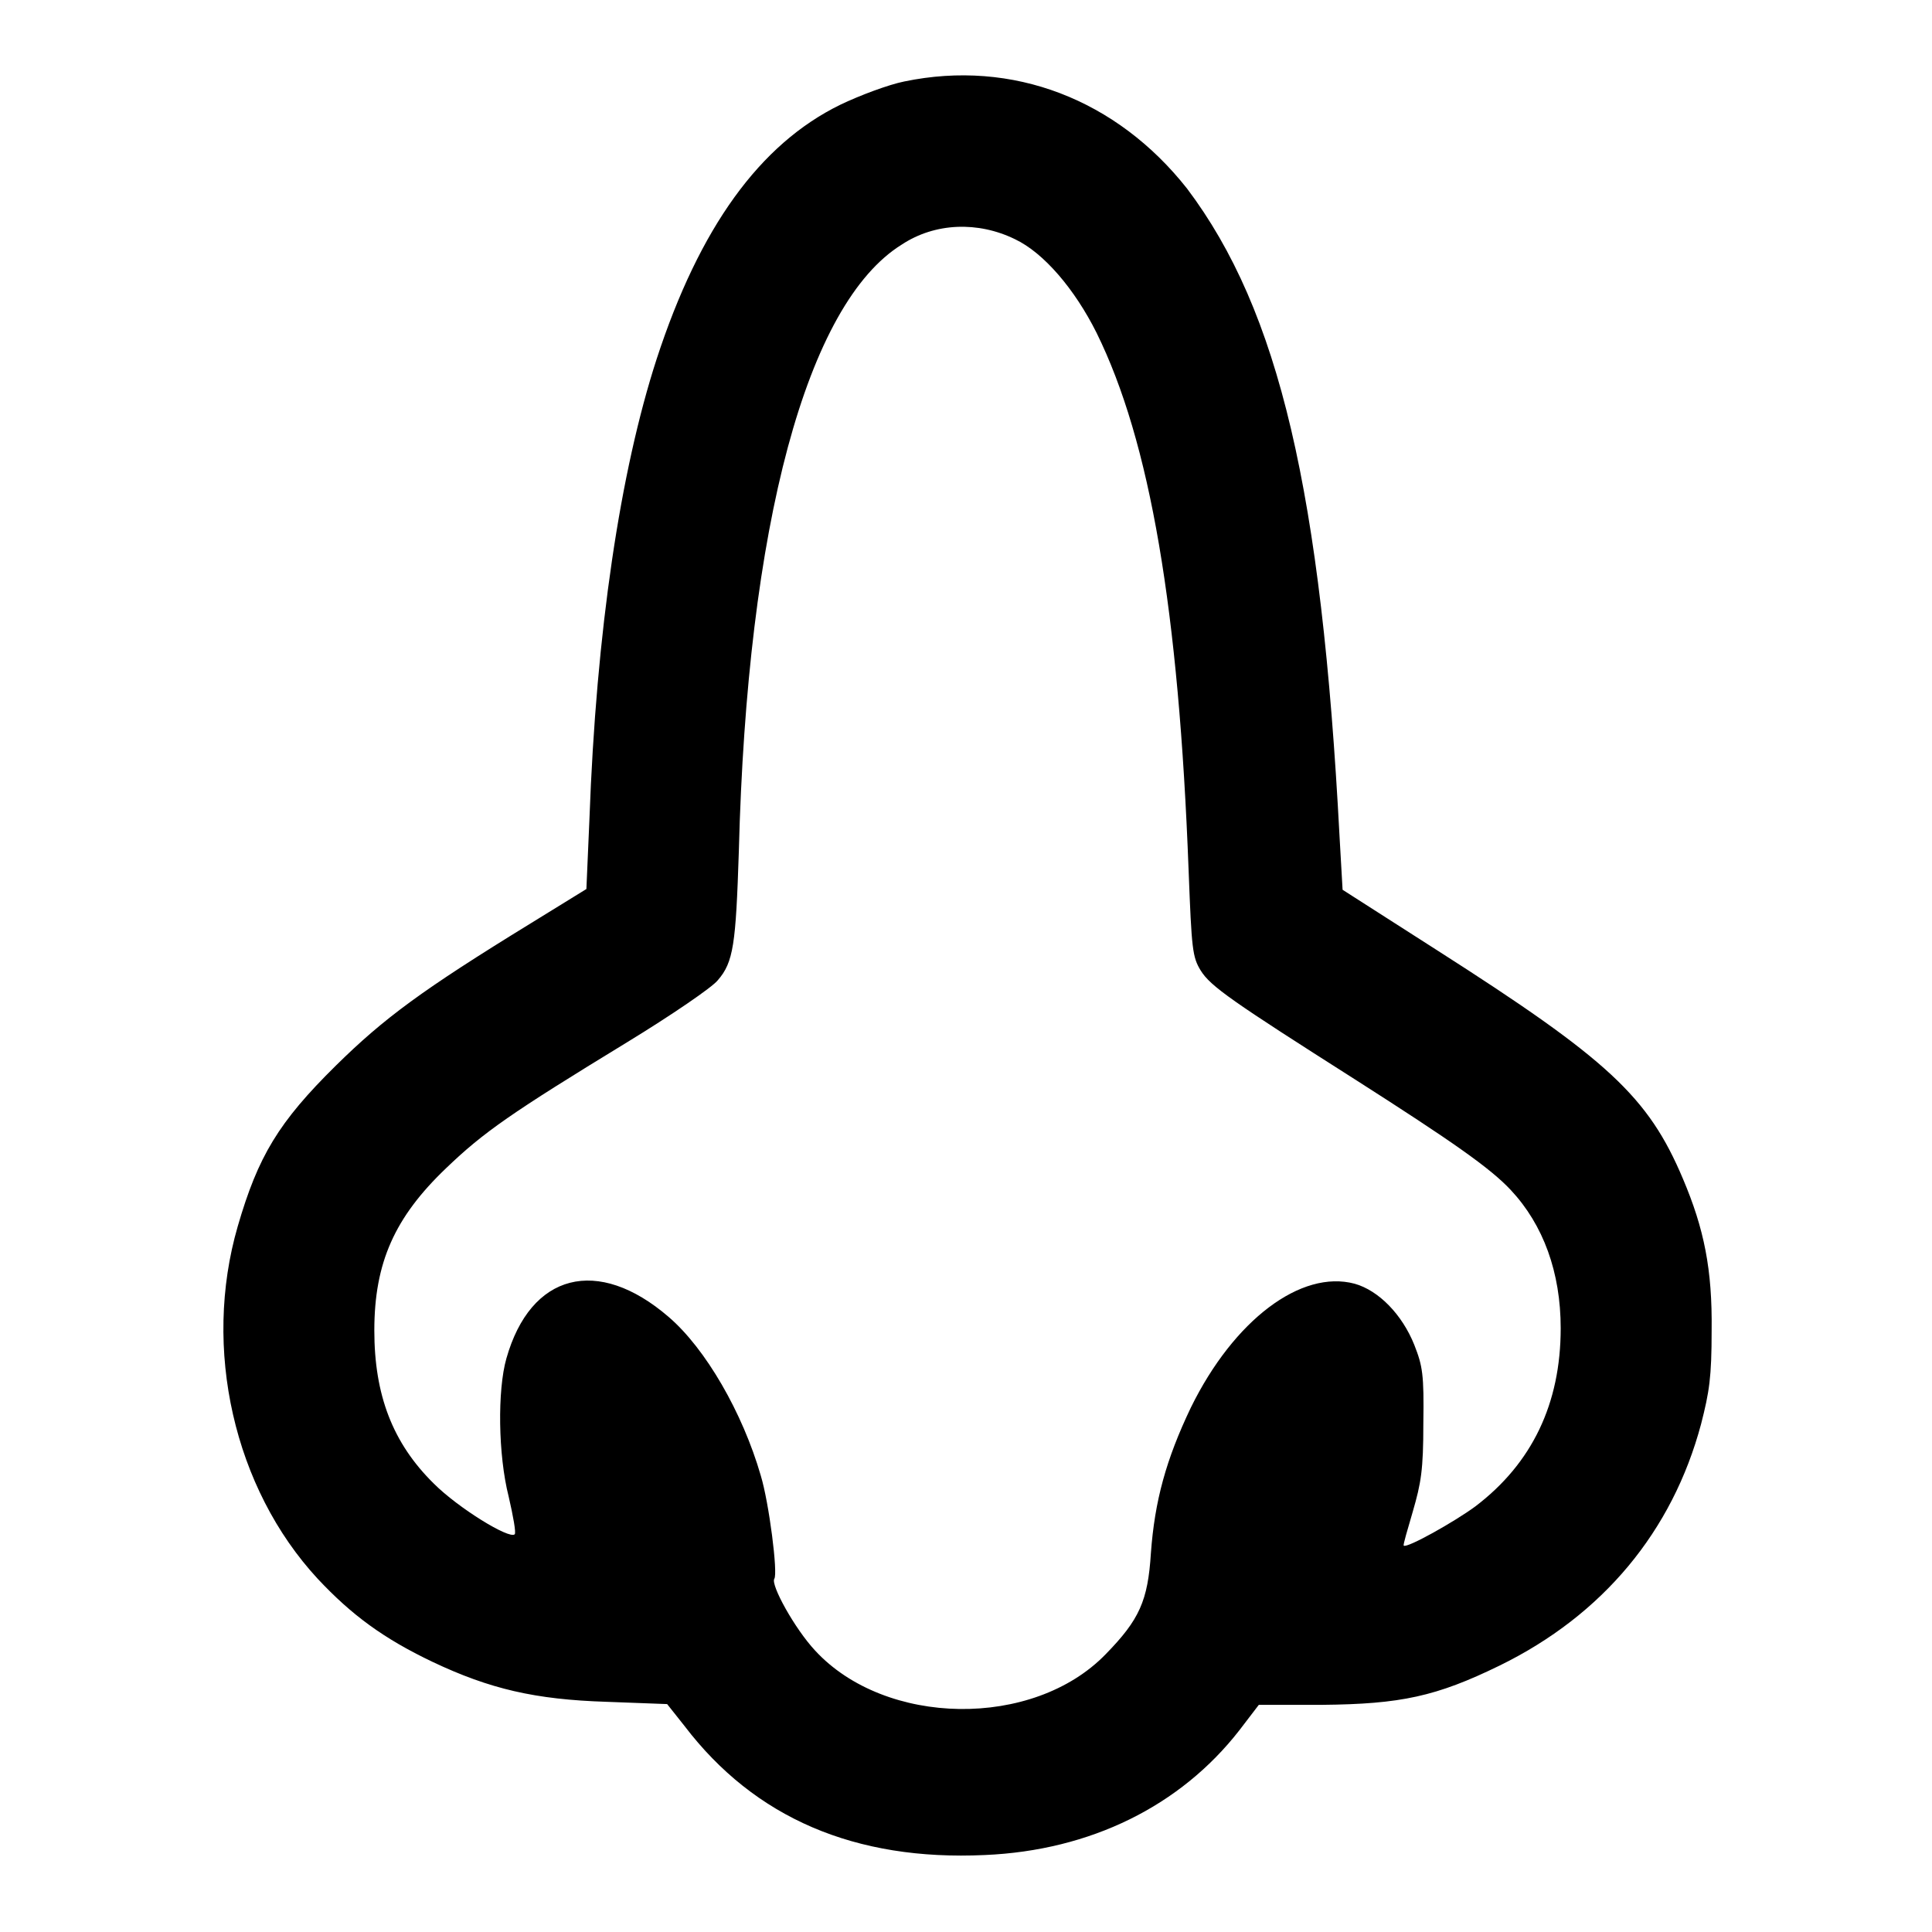 <?xml version="1.0" encoding="utf-8"?>
<!-- Svg Vector Icons : http://www.onlinewebfonts.com/icon -->
<!DOCTYPE svg PUBLIC "-//W3C//DTD SVG 1.1//EN" "http://www.w3.org/Graphics/SVG/1.1/DTD/svg11.dtd">
<svg version="1.1" xmlns="http://www.w3.org/2000/svg" xmlns:xlink="http://www.w3.org/1999/xlink" x="0px" y="0px" viewBox="0 0 256 256" enable-background="new 0 0 256 256" xml:space="preserve">
<g><g><g><path fill="#000000" d="M119.8,10.8c-2,0.4-5.8,1.8-8.5,3.1c-10.6,5.2-18.6,16.2-24.3,33.7c-4.8,14.8-8,36-8.9,61l-0.4,9.2l-7.3,4.5c-14.5,8.9-19.5,12.6-25.9,18.9c-7.6,7.5-10.3,12-13,21.3c-4.7,16.2-0.5,34.7,10.6,46.7c4.5,4.8,8.7,7.9,15.2,11c7.6,3.6,13.6,5,23.1,5.3l8,0.3l2.3,2.9c9.3,12.2,22.6,17.9,39.8,17.1c14-0.6,25.9-6.5,33.7-16.5l2.6-3.4h8.4c10.4-0.1,15.1-1.1,23.5-5.2c13.7-6.7,22.9-17.8,26.7-32c1.1-4.3,1.4-6.2,1.4-12.4c0.1-8.1-1-13.5-3.8-20.1c-4.6-10.9-9.9-15.8-32.6-30.3l-12.5-8l-0.4-7c-2.4-45.7-8-69.7-20.2-85.9C148,13.2,134.2,7.8,119.8,10.8z M134.5,31.7c3.8,1.8,7.9,6.6,10.8,12.4c7.1,14.4,10.9,36.7,12.2,71.3c0.4,10.4,0.5,11.4,1.6,13.2c1.3,2.1,4.2,4.1,20.4,14.4c13,8.3,18,11.8,20.7,14.7c4.3,4.6,6.6,10.9,6.6,18.3c0,10-3.8,17.9-11.3,23.6c-2.7,2-9.1,5.6-9.5,5.2c-0.1-0.1,0.5-2.1,1.2-4.5c1.1-3.8,1.4-5.5,1.4-11.7c0.1-6.5-0.1-7.6-1.2-10.4c-1.6-4-4.7-7.2-7.9-8.1c-7.1-1.9-16,4.8-21.7,16.4c-3.3,6.9-4.8,12.4-5.3,19.3c-0.4,6.3-1.5,8.8-6,13.4c-9.6,9.9-29.2,9.6-38.5-0.5c-2.7-2.9-5.9-8.7-5.4-9.5c0.5-0.7-0.7-10.1-1.8-13.7c-2.4-8.3-7.3-16.8-12.2-21c-9.4-8.1-18.3-5.8-21.5,5.5c-1.2,4.2-1.1,12.8,0.3,18.3c0.6,2.6,1,4.8,0.8,5c-0.7,0.7-7.5-3.5-10.7-6.7c-5.5-5.4-7.9-11.8-7.9-20.3c0-9,2.7-15,9.5-21.5c5-4.8,8.6-7.3,24-16.7c5.9-3.6,11.3-7.3,12-8.2c2.1-2.4,2.4-4.8,2.8-17.1c1.1-43.3,9-72.6,21.6-80.4C123.9,29.5,129.6,29.3,134.5,31.7z"/></g></g></g>
</svg>